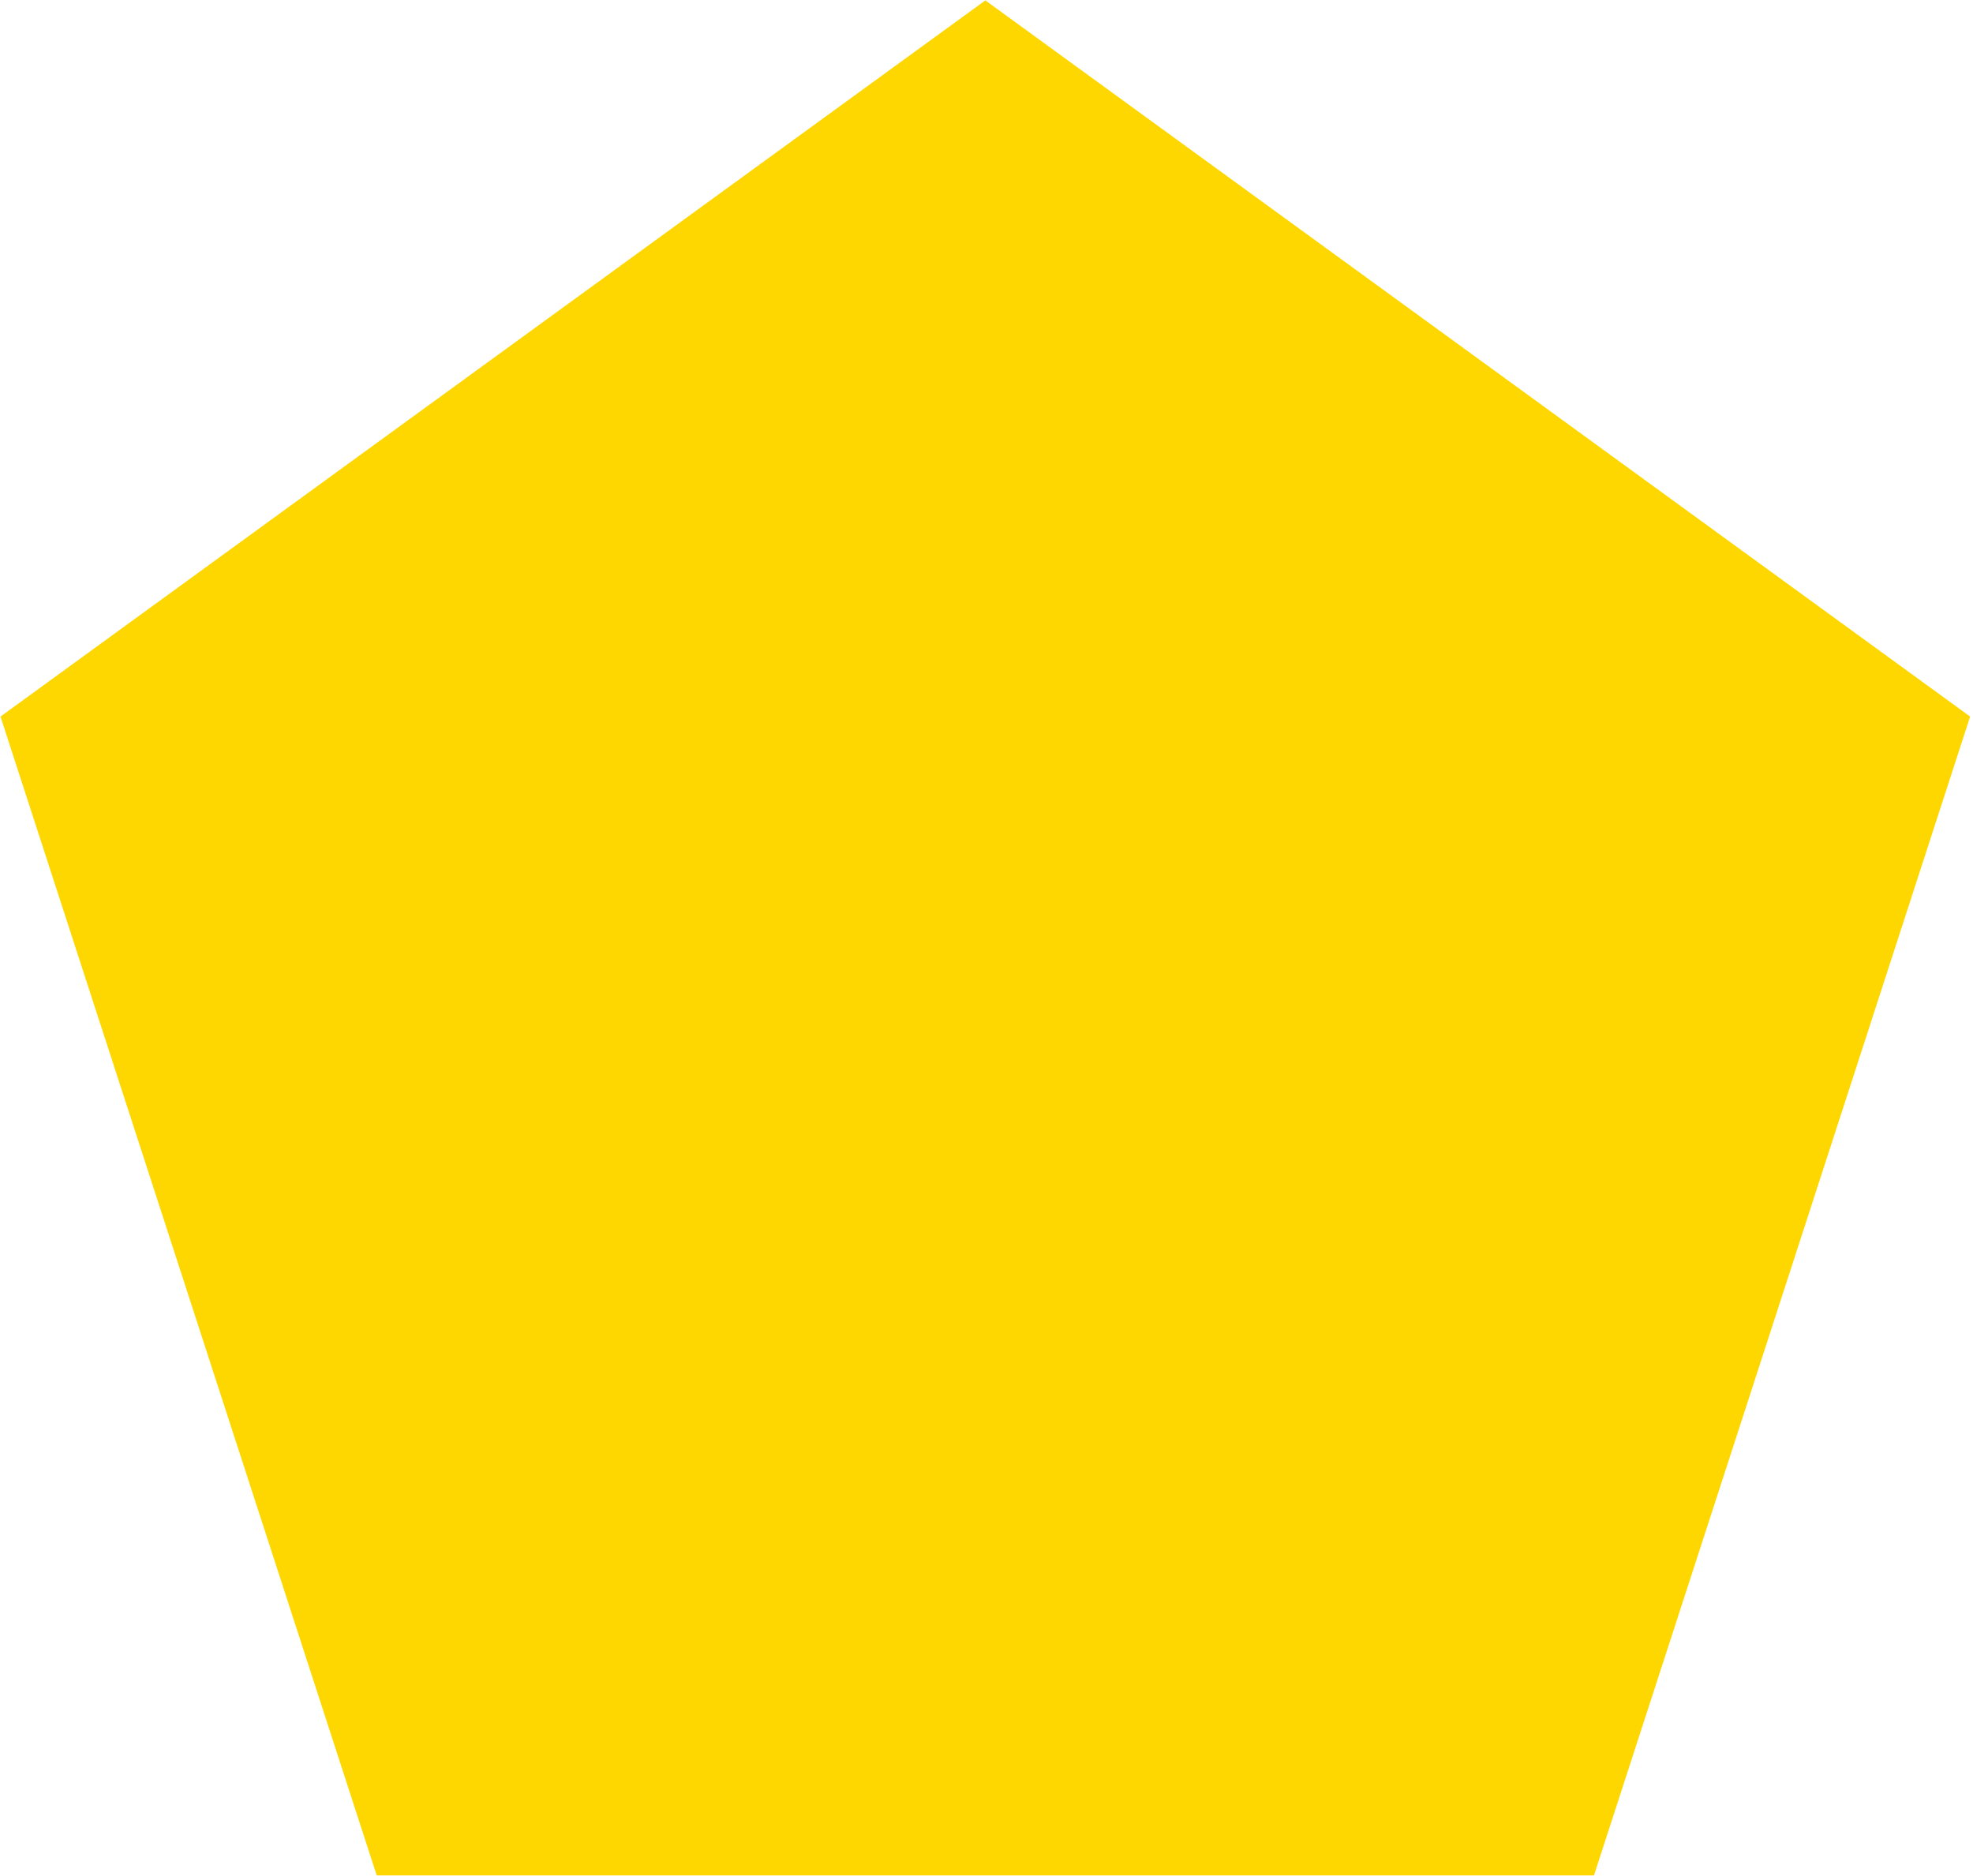 <svg xmlns="http://www.w3.org/2000/svg" width="427" height="406" viewBox="0 0 427 406" fill="none"><path fill-rule="evenodd" clip-rule="evenodd" d="M213.251 0.084L106.688 77.572L0.109 155.075L40.821 280.463L81.532 405.867H213.251H344.969L385.681 280.463L426.376 155.075L319.814 77.572L213.251 0.084Z" fill="#FFD700"></path></svg>